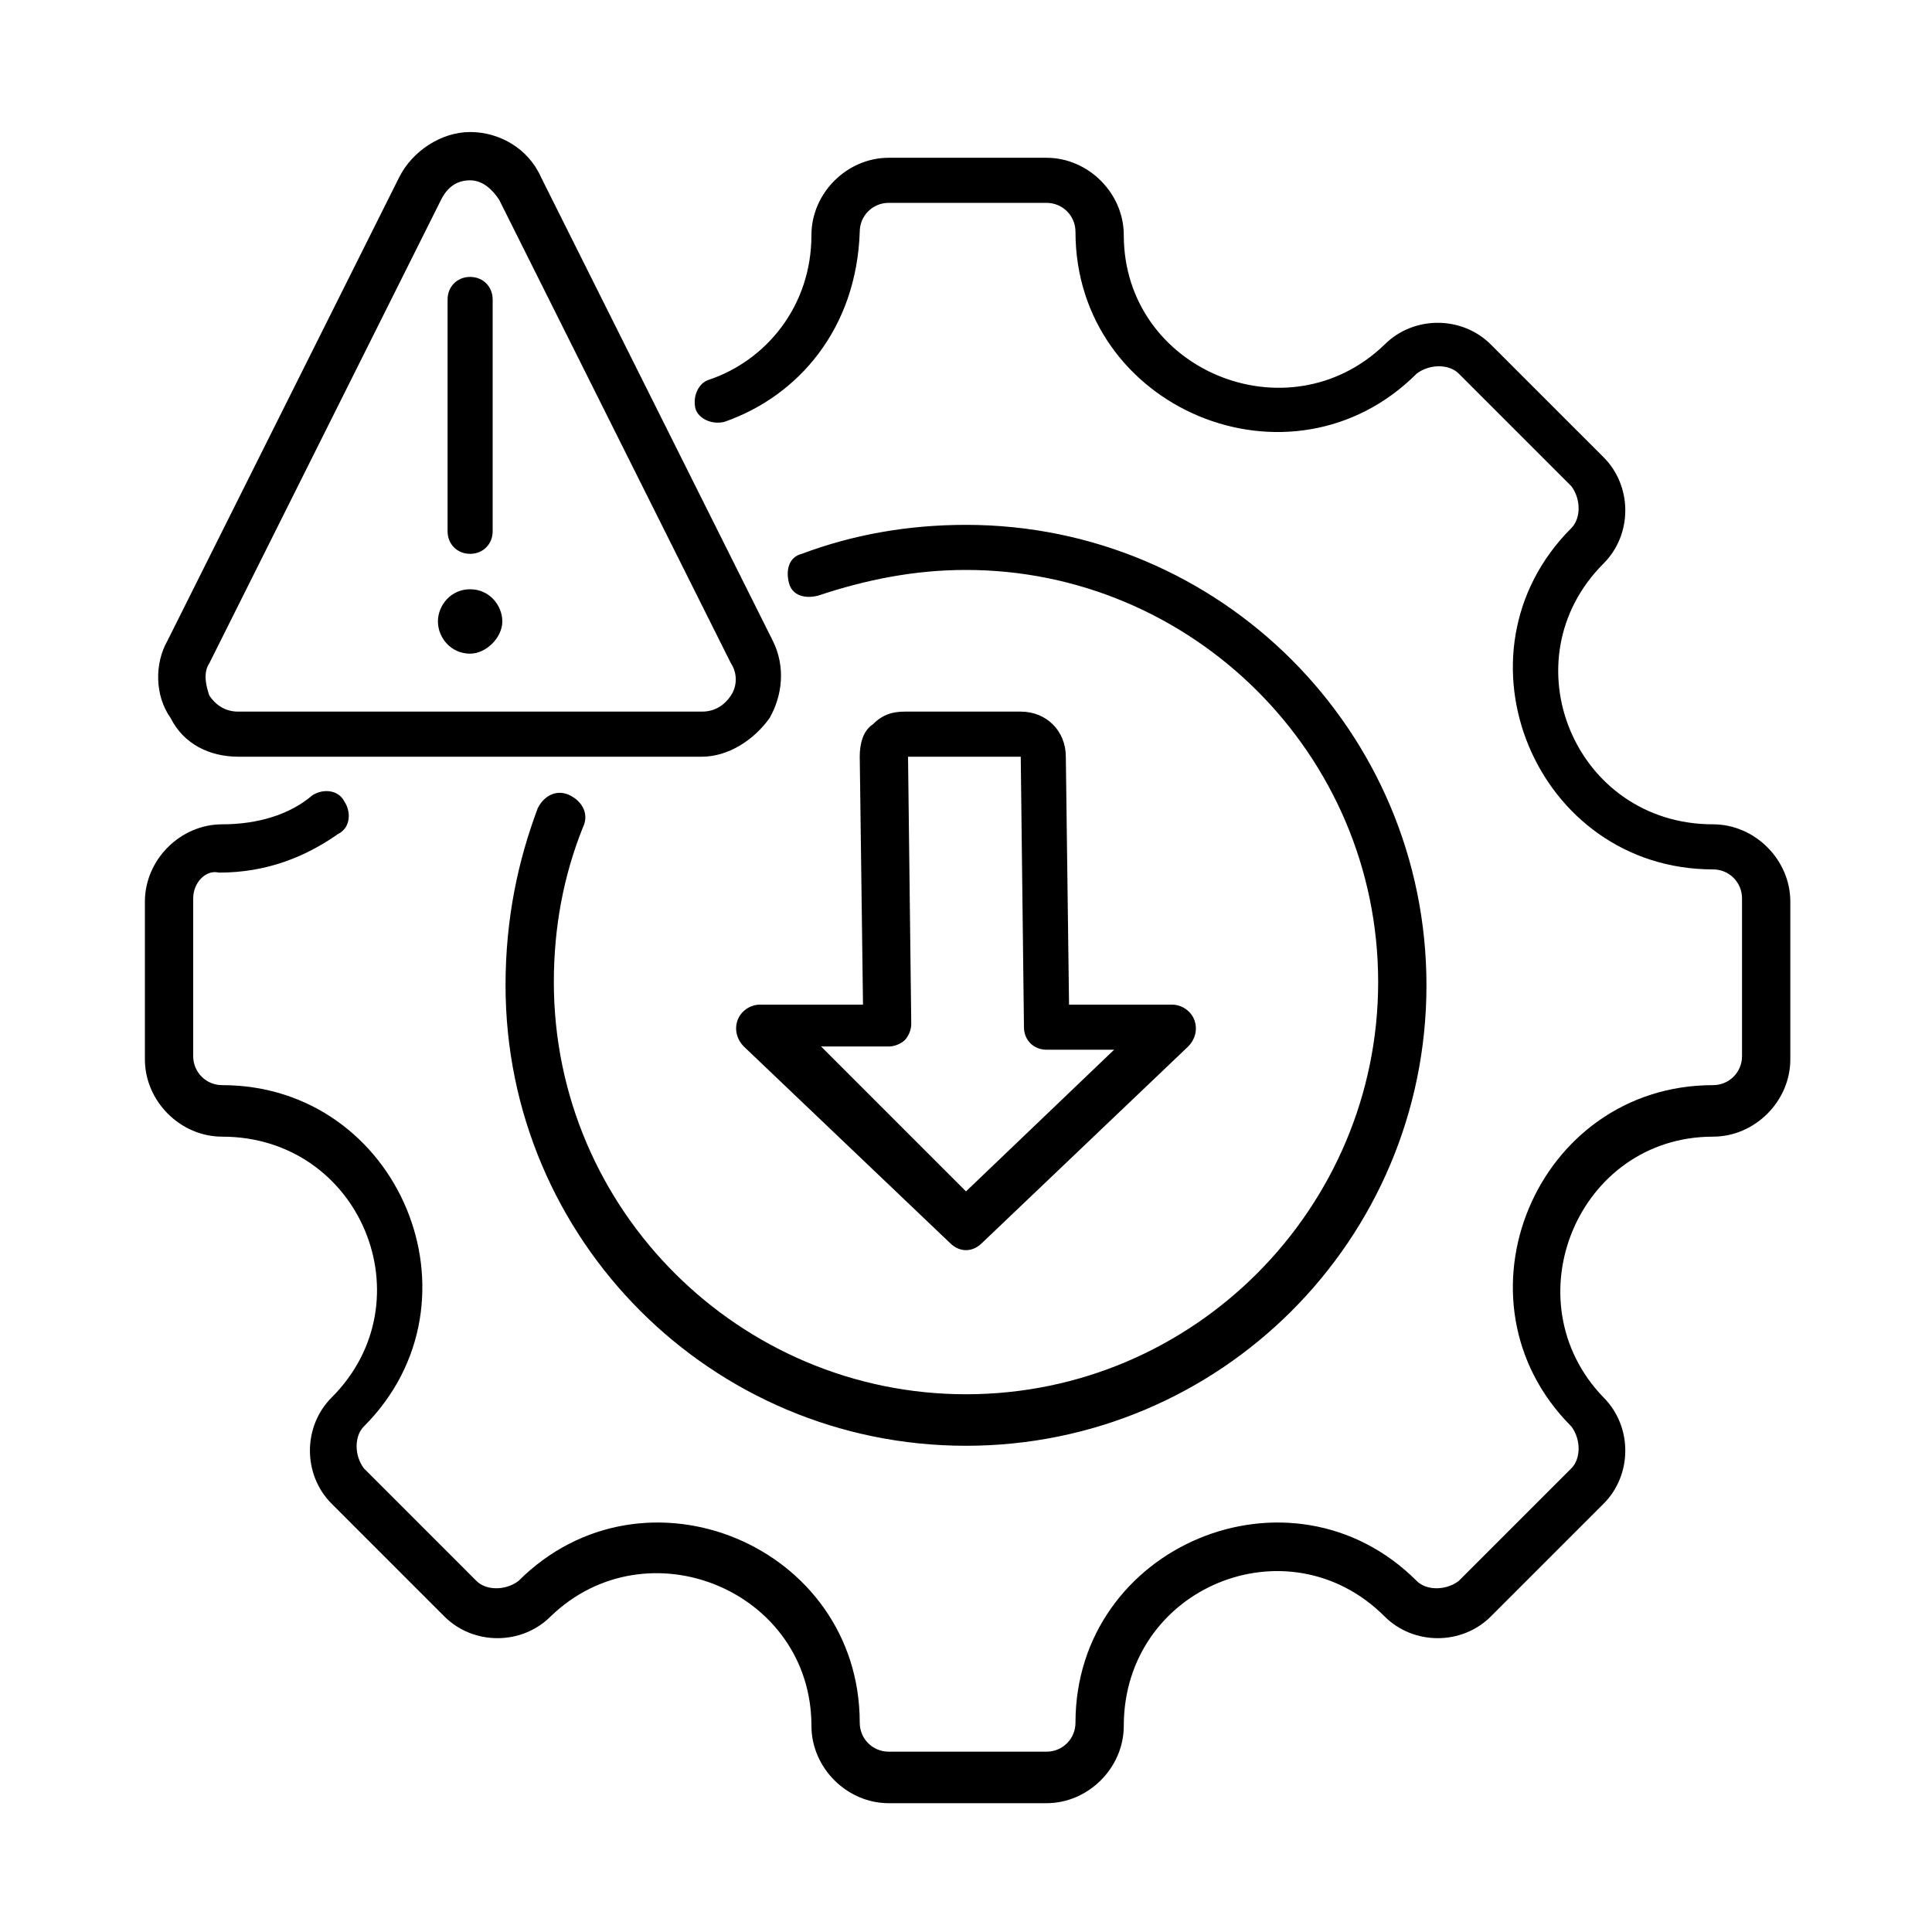 <?xml version="1.0" encoding="UTF-8"?>
<!-- Generator: Adobe Illustrator 27.8.0, SVG Export Plug-In . SVG Version: 6.00 Build 0)  -->
<svg xmlns="http://www.w3.org/2000/svg" xmlns:xlink="http://www.w3.org/1999/xlink" version="1.1" id="Layer_1" x="0px" y="0px" width="60px" height="60px" viewBox="0 0 60 60" style="enable-background:new 0 0 60 60;" xml:space="preserve">
<style type="text/css">
	.st0{fill:#176AFF;}
	.st1{fill-rule:evenodd;clip-rule:evenodd;}
</style>
<g>
	<path class="st1" d="M22.5,13.1c-0.4,0.1-0.8-0.1-0.9-0.4c-0.1-0.4,0.1-0.8,0.4-0.9c1.8-0.6,3.2-2.3,3.2-4.5c0-1.3,1.1-2.4,2.4-2.4   h4.9c1.3,0,2.4,1.1,2.4,2.4c0,4.2,5.1,6.3,8.1,3.4c0.9-0.9,2.4-0.9,3.3,0l3.5,3.5c0.9,0.9,0.9,2.4,0,3.3c-3,3-0.9,8.1,3.4,8.1   c1.3,0,2.4,1.1,2.4,2.4v4.9c0,1.3-1.1,2.4-2.4,2.4c-4.2,0-6.3,5.1-3.4,8.1c0.9,0.9,0.9,2.4,0,3.3l-3.5,3.5c-0.9,0.9-2.4,0.9-3.3,0   c-3-3-8.1-0.9-8.1,3.4c0,1.3-1.1,2.4-2.4,2.4h-4.9c-1.3,0-2.4-1.1-2.4-2.4c0-4.2-5.1-6.3-8.1-3.4c-0.9,0.9-2.4,0.9-3.3,0l-3.5-3.5   c-0.9-0.9-0.9-2.4,0-3.3c3-3,0.9-8.1-3.4-8.1c-1.3,0-2.4-1.1-2.4-2.4v-4.9c0-1.3,1.1-2.4,2.4-2.4c1.1,0,2.1-0.3,2.8-0.9   c0.3-0.2,0.8-0.2,1,0.2c0.2,0.3,0.2,0.8-0.2,1c-1,0.7-2.2,1.2-3.7,1.2C6.4,27,6,27.4,6,27.9v4.9c0,0.5,0.4,0.9,0.9,0.9   c5.5,0,8.3,6.7,4.4,10.6c-0.3,0.3-0.3,0.9,0,1.3l3.5,3.5c0.3,0.3,0.9,0.3,1.3,0c3.9-3.9,10.6-1.1,10.6,4.4c0,0.5,0.4,0.9,0.9,0.9   h4.9c0.5,0,0.9-0.4,0.9-0.9c0-5.5,6.7-8.3,10.6-4.4c0.3,0.3,0.9,0.3,1.3,0l3.5-3.5c0.3-0.3,0.3-0.9,0-1.3   c-3.9-3.9-1.1-10.6,4.4-10.6c0.5,0,0.9-0.4,0.9-0.9v-4.9c0-0.5-0.4-0.9-0.9-0.9c-5.5,0-8.3-6.7-4.4-10.6c0.3-0.3,0.3-0.9,0-1.3   l-3.5-3.5c-0.3-0.3-0.9-0.3-1.3,0c-3.9,3.9-10.6,1.1-10.6-4.4c0-0.5-0.4-0.9-0.9-0.9h-4.9c-0.5,0-0.9,0.4-0.9,0.9   C26.6,10.2,24.8,12.3,22.5,13.1L22.5,13.1z M16.7,25.1c0.2-0.4,0.6-0.6,1-0.4c0.4,0.2,0.6,0.6,0.4,1c-0.6,1.5-0.9,3.1-0.9,4.8   c0,7.1,5.8,12.8,12.8,12.8c7.1,0,12.8-5.8,12.8-12.8c0-7.1-5.8-12.8-12.8-12.8c-1.6,0-3.1,0.3-4.6,0.8c-0.4,0.1-0.8,0-0.9-0.4   c-0.1-0.4,0-0.8,0.4-0.9c1.6-0.6,3.3-0.9,5.1-0.9c7.9,0,14.3,6.4,14.3,14.3c0,7.9-6.4,14.3-14.3,14.3c-7.9,0-14.3-6.4-14.3-14.3   C15.7,28.5,16.1,26.7,16.7,25.1L16.7,25.1z M26.8,31.1l-0.1-7.6c0-0.4,0.1-0.8,0.4-1c0.3-0.3,0.6-0.4,1-0.4h3.6   c0.8,0,1.4,0.6,1.4,1.4l0.1,7.7h3.2c0.3,0,0.6,0.2,0.7,0.5s0,0.6-0.2,0.8l-6.4,6.1c-0.3,0.3-0.7,0.3-1,0l-6.4-6.1   c-0.2-0.2-0.3-0.5-0.2-0.8s0.4-0.5,0.7-0.5H26.8z M31.7,23.5h-3.5l0.1,8.3c0,0.2-0.1,0.4-0.2,0.5c-0.1,0.1-0.3,0.2-0.5,0.2h-2.1   L30,37l4.6-4.4h-2.1c-0.4,0-0.7-0.3-0.7-0.7L31.7,23.5z M12.4,5.5c0.4-0.8,1.3-1.4,2.2-1.4c0.9,0,1.8,0.5,2.2,1.4L24,19.9   c0.4,0.8,0.3,1.7-0.1,2.4c-0.5,0.7-1.3,1.2-2.1,1.2H7.4c-0.9,0-1.7-0.4-2.1-1.2c-0.5-0.7-0.5-1.7-0.1-2.4L12.4,5.5z M13.7,6.2   L6.5,20.6c-0.2,0.3-0.1,0.7,0,1c0.2,0.3,0.5,0.5,0.9,0.5h14.4c0.4,0,0.7-0.2,0.9-0.5s0.2-0.7,0-1L15.5,6.2   c-0.2-0.3-0.5-0.6-0.9-0.6C14.2,5.6,13.9,5.8,13.7,6.2L13.7,6.2z M13.9,9.3c0-0.4,0.3-0.7,0.7-0.7c0.4,0,0.7,0.3,0.7,0.7v7.2   c0,0.4-0.3,0.7-0.7,0.7c-0.4,0-0.7-0.3-0.7-0.7V9.3z M14.6,18.3c0.6,0,1,0.5,1,1s-0.5,1-1,1c-0.6,0-1-0.5-1-1S14,18.3,14.6,18.3z"></path>
</g>
</svg>
